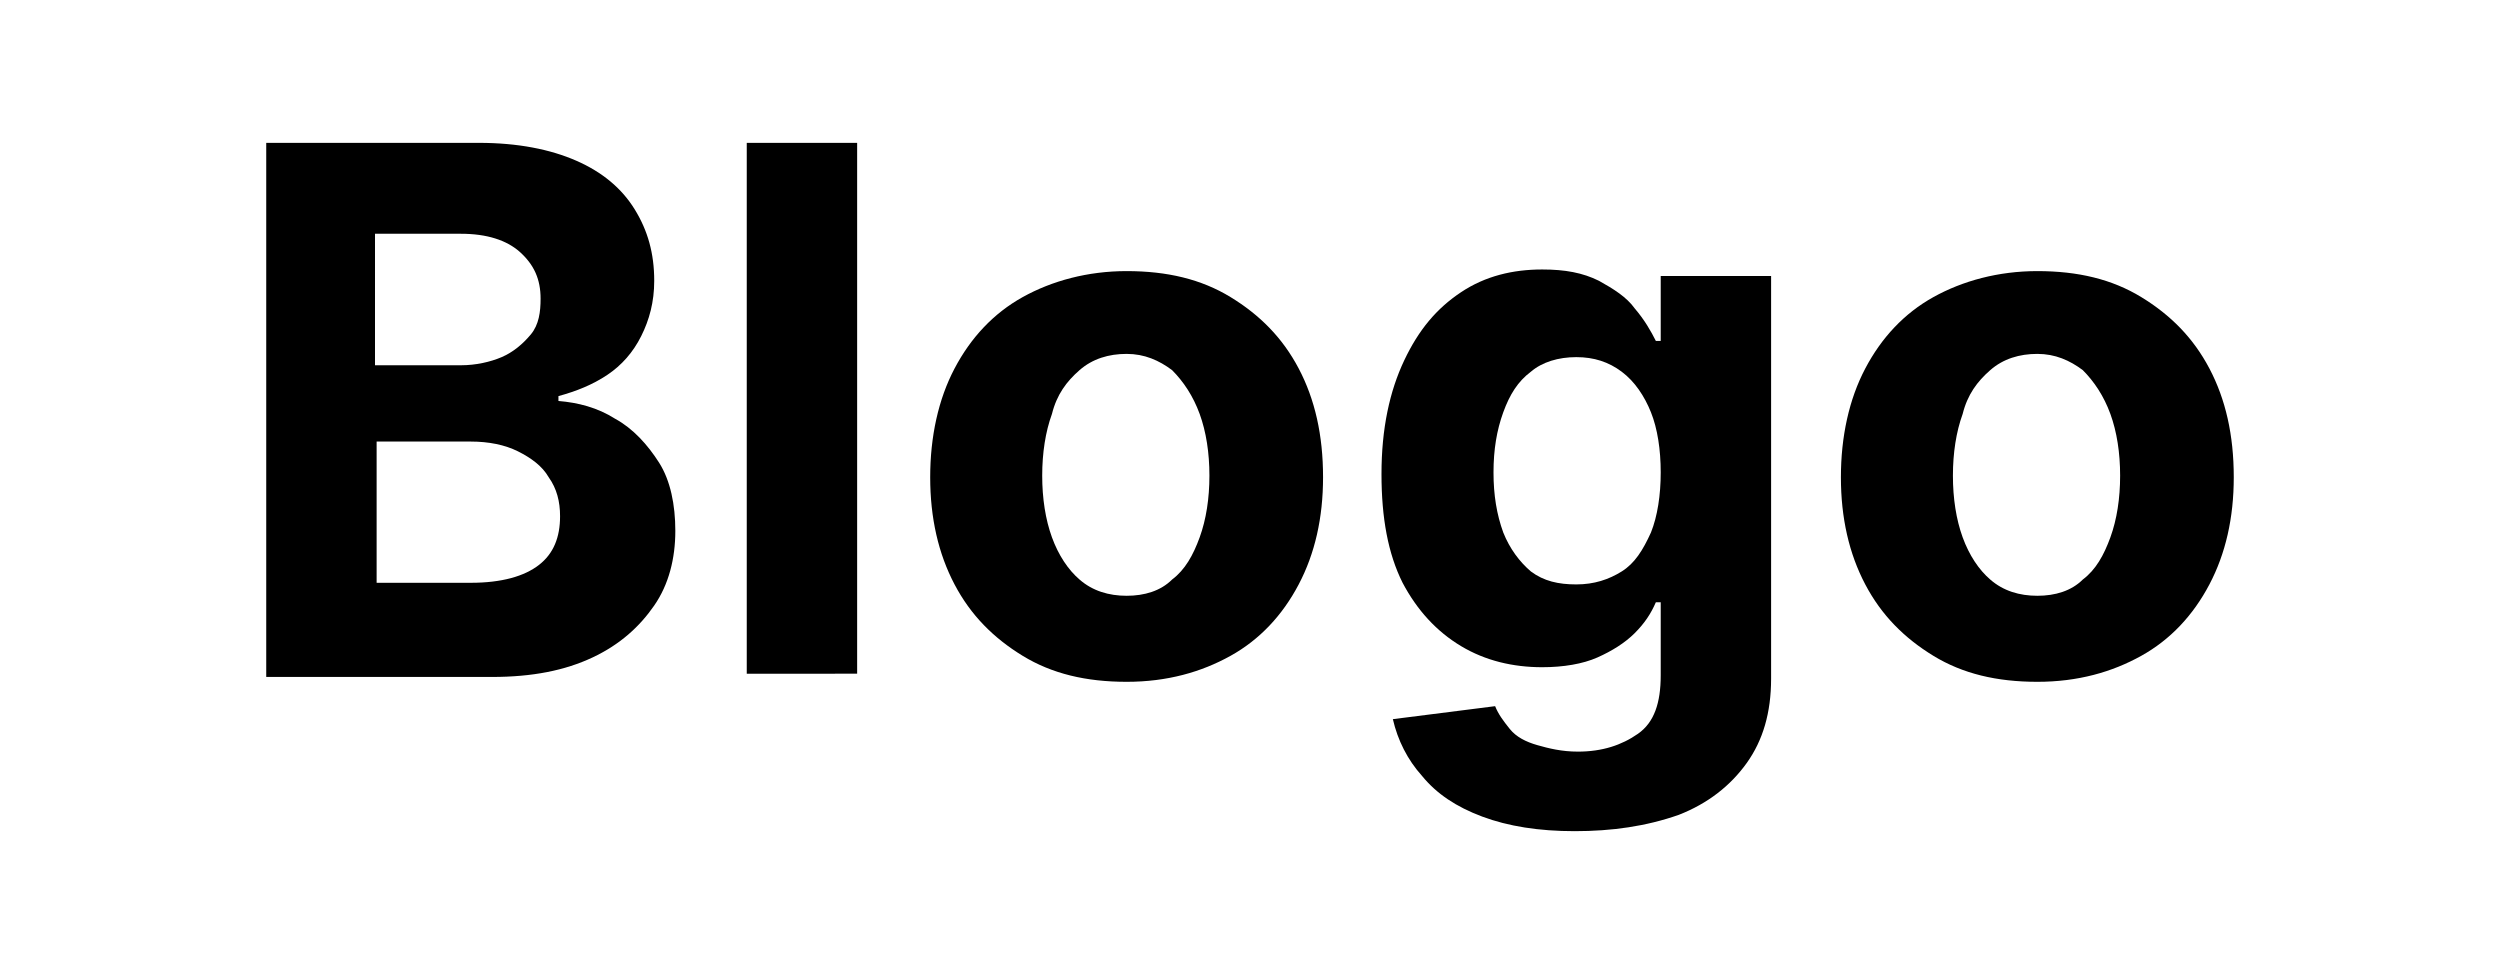 <?xml version="1.0" encoding="utf-8"?>
<!-- Generator: Adobe Illustrator 26.0.3, SVG Export Plug-In . SVG Version: 6.00 Build 0)  -->
<svg version="1.1" id="Layer_1" xmlns="http://www.w3.org/2000/svg" xmlns:xlink="http://www.w3.org/1999/xlink" x="0px" y="0px"
	 viewBox="0 0 154 60" style="enable-background:new 0 0 154 60;" xml:space="preserve">
<g>
	<path d="M16.4,41.5V8.8h13.1c2.4,0,4.4,0.4,6,1.1c1.6,0.7,2.8,1.7,3.6,3c0.8,1.3,1.2,2.7,1.2,4.4c0,1.3-0.3,2.4-0.8,3.4
		c-0.5,1-1.2,1.8-2.1,2.4c-0.9,0.6-1.9,1-3,1.3v0.3c1.2,0.1,2.4,0.4,3.5,1.1c1.1,0.6,2,1.6,2.7,2.7s1,2.6,1,4.2
		c0,1.7-0.4,3.3-1.3,4.6s-2.1,2.4-3.8,3.2c-1.7,0.8-3.7,1.2-6.2,1.2H16.4z M23.3,22.5h5.1c0.9,0,1.8-0.2,2.5-0.5
		c0.7-0.3,1.3-0.8,1.8-1.4s0.6-1.4,0.6-2.2c0-1.2-0.4-2.1-1.3-2.9c-0.8-0.7-2-1.1-3.6-1.1h-5.3V22.5z M23.3,35.9H29
		c1.9,0,3.3-0.4,4.2-1.1c0.9-0.7,1.3-1.7,1.3-3c0-0.9-0.2-1.7-0.7-2.4c-0.4-0.7-1.1-1.2-1.9-1.6c-0.8-0.4-1.8-0.6-2.9-0.6h-5.8V35.9
		z"/>
	<path d="M52.8,8.8v32.7H46V8.8H52.8z"/>
	<path d="M69.4,42c-2.5,0-4.6-0.5-6.4-1.6s-3.2-2.5-4.2-4.4c-1-1.9-1.5-4.1-1.5-6.6c0-2.5,0.5-4.8,1.5-6.7s2.4-3.4,4.2-4.4
		s4-1.6,6.4-1.6c2.5,0,4.6,0.5,6.4,1.6s3.2,2.5,4.2,4.4c1,1.9,1.5,4.1,1.5,6.7c0,2.5-0.5,4.7-1.5,6.6c-1,1.9-2.4,3.4-4.2,4.4
		S71.9,42,69.4,42z M69.4,36.7c1.1,0,2.1-0.3,2.8-1c0.8-0.6,1.3-1.5,1.7-2.6s0.6-2.4,0.6-3.8s-0.2-2.7-0.6-3.8c-0.4-1.1-1-2-1.7-2.7
		c-0.8-0.6-1.7-1-2.8-1c-1.1,0-2.1,0.3-2.9,1c-0.8,0.7-1.4,1.5-1.7,2.7c-0.4,1.1-0.6,2.4-0.6,3.8s0.2,2.7,0.6,3.8s1,2,1.7,2.6
		C67.3,36.4,68.3,36.7,69.4,36.7z"/>
	<path d="M97,51.2c-2.2,0-4.1-0.3-5.7-0.9c-1.6-0.6-2.8-1.4-3.7-2.5c-0.9-1-1.5-2.2-1.8-3.5l6.3-0.8c0.2,0.5,0.5,0.9,0.9,1.4
		s1,0.8,1.7,1s1.5,0.4,2.5,0.4c1.5,0,2.7-0.4,3.7-1.1c1-0.7,1.4-1.9,1.4-3.6v-4.5H102c-0.3,0.7-0.7,1.3-1.3,1.9
		c-0.6,0.6-1.4,1.1-2.3,1.5c-0.9,0.4-2.1,0.6-3.4,0.6c-1.8,0-3.5-0.4-5-1.3c-1.5-0.9-2.7-2.2-3.6-3.9c-0.9-1.8-1.3-4-1.3-6.7
		c0-2.8,0.5-5.1,1.4-7S88.5,19,90,18s3.2-1.4,5-1.4c1.4,0,2.5,0.2,3.5,0.7c0.9,0.5,1.7,1,2.2,1.7c0.6,0.7,1,1.4,1.3,2h0.3V17h6.8
		v24.8c0,2.1-0.5,3.8-1.5,5.2s-2.4,2.5-4.2,3.2C101.4,50.9,99.3,51.2,97,51.2z M97.1,36c1.1,0,2-0.3,2.8-0.8s1.3-1.3,1.8-2.4
		c0.4-1,0.6-2.3,0.6-3.7s-0.2-2.7-0.6-3.7s-1-1.9-1.8-2.5c-0.8-0.6-1.7-0.9-2.8-0.9c-1.1,0-2.1,0.3-2.8,0.9
		c-0.8,0.6-1.3,1.4-1.7,2.5c-0.4,1.1-0.6,2.3-0.6,3.7c0,1.4,0.2,2.6,0.6,3.7c0.4,1,1,1.8,1.7,2.4C95.1,35.8,96,36,97.1,36z"/>
	<path d="M125.5,42c-2.5,0-4.6-0.5-6.4-1.6s-3.2-2.5-4.2-4.4c-1-1.9-1.5-4.1-1.5-6.6c0-2.5,0.5-4.8,1.5-6.7s2.4-3.4,4.2-4.4
		s4-1.6,6.4-1.6c2.5,0,4.6,0.5,6.4,1.6s3.2,2.5,4.2,4.4s1.5,4.1,1.5,6.7c0,2.5-0.5,4.7-1.5,6.6c-1,1.9-2.4,3.4-4.2,4.4
		S128,42,125.5,42z M125.5,36.7c1.1,0,2.1-0.3,2.8-1c0.8-0.6,1.3-1.5,1.7-2.6s0.6-2.4,0.6-3.8s-0.2-2.7-0.6-3.8
		c-0.4-1.1-1-2-1.7-2.7c-0.8-0.6-1.7-1-2.8-1c-1.1,0-2.1,0.3-2.9,1c-0.8,0.7-1.4,1.5-1.7,2.7c-0.4,1.1-0.6,2.4-0.6,3.8
		s0.2,2.7,0.6,3.8c0.4,1.1,1,2,1.7,2.6C123.4,36.4,124.4,36.7,125.5,36.7z"/>
</g>
</svg>
